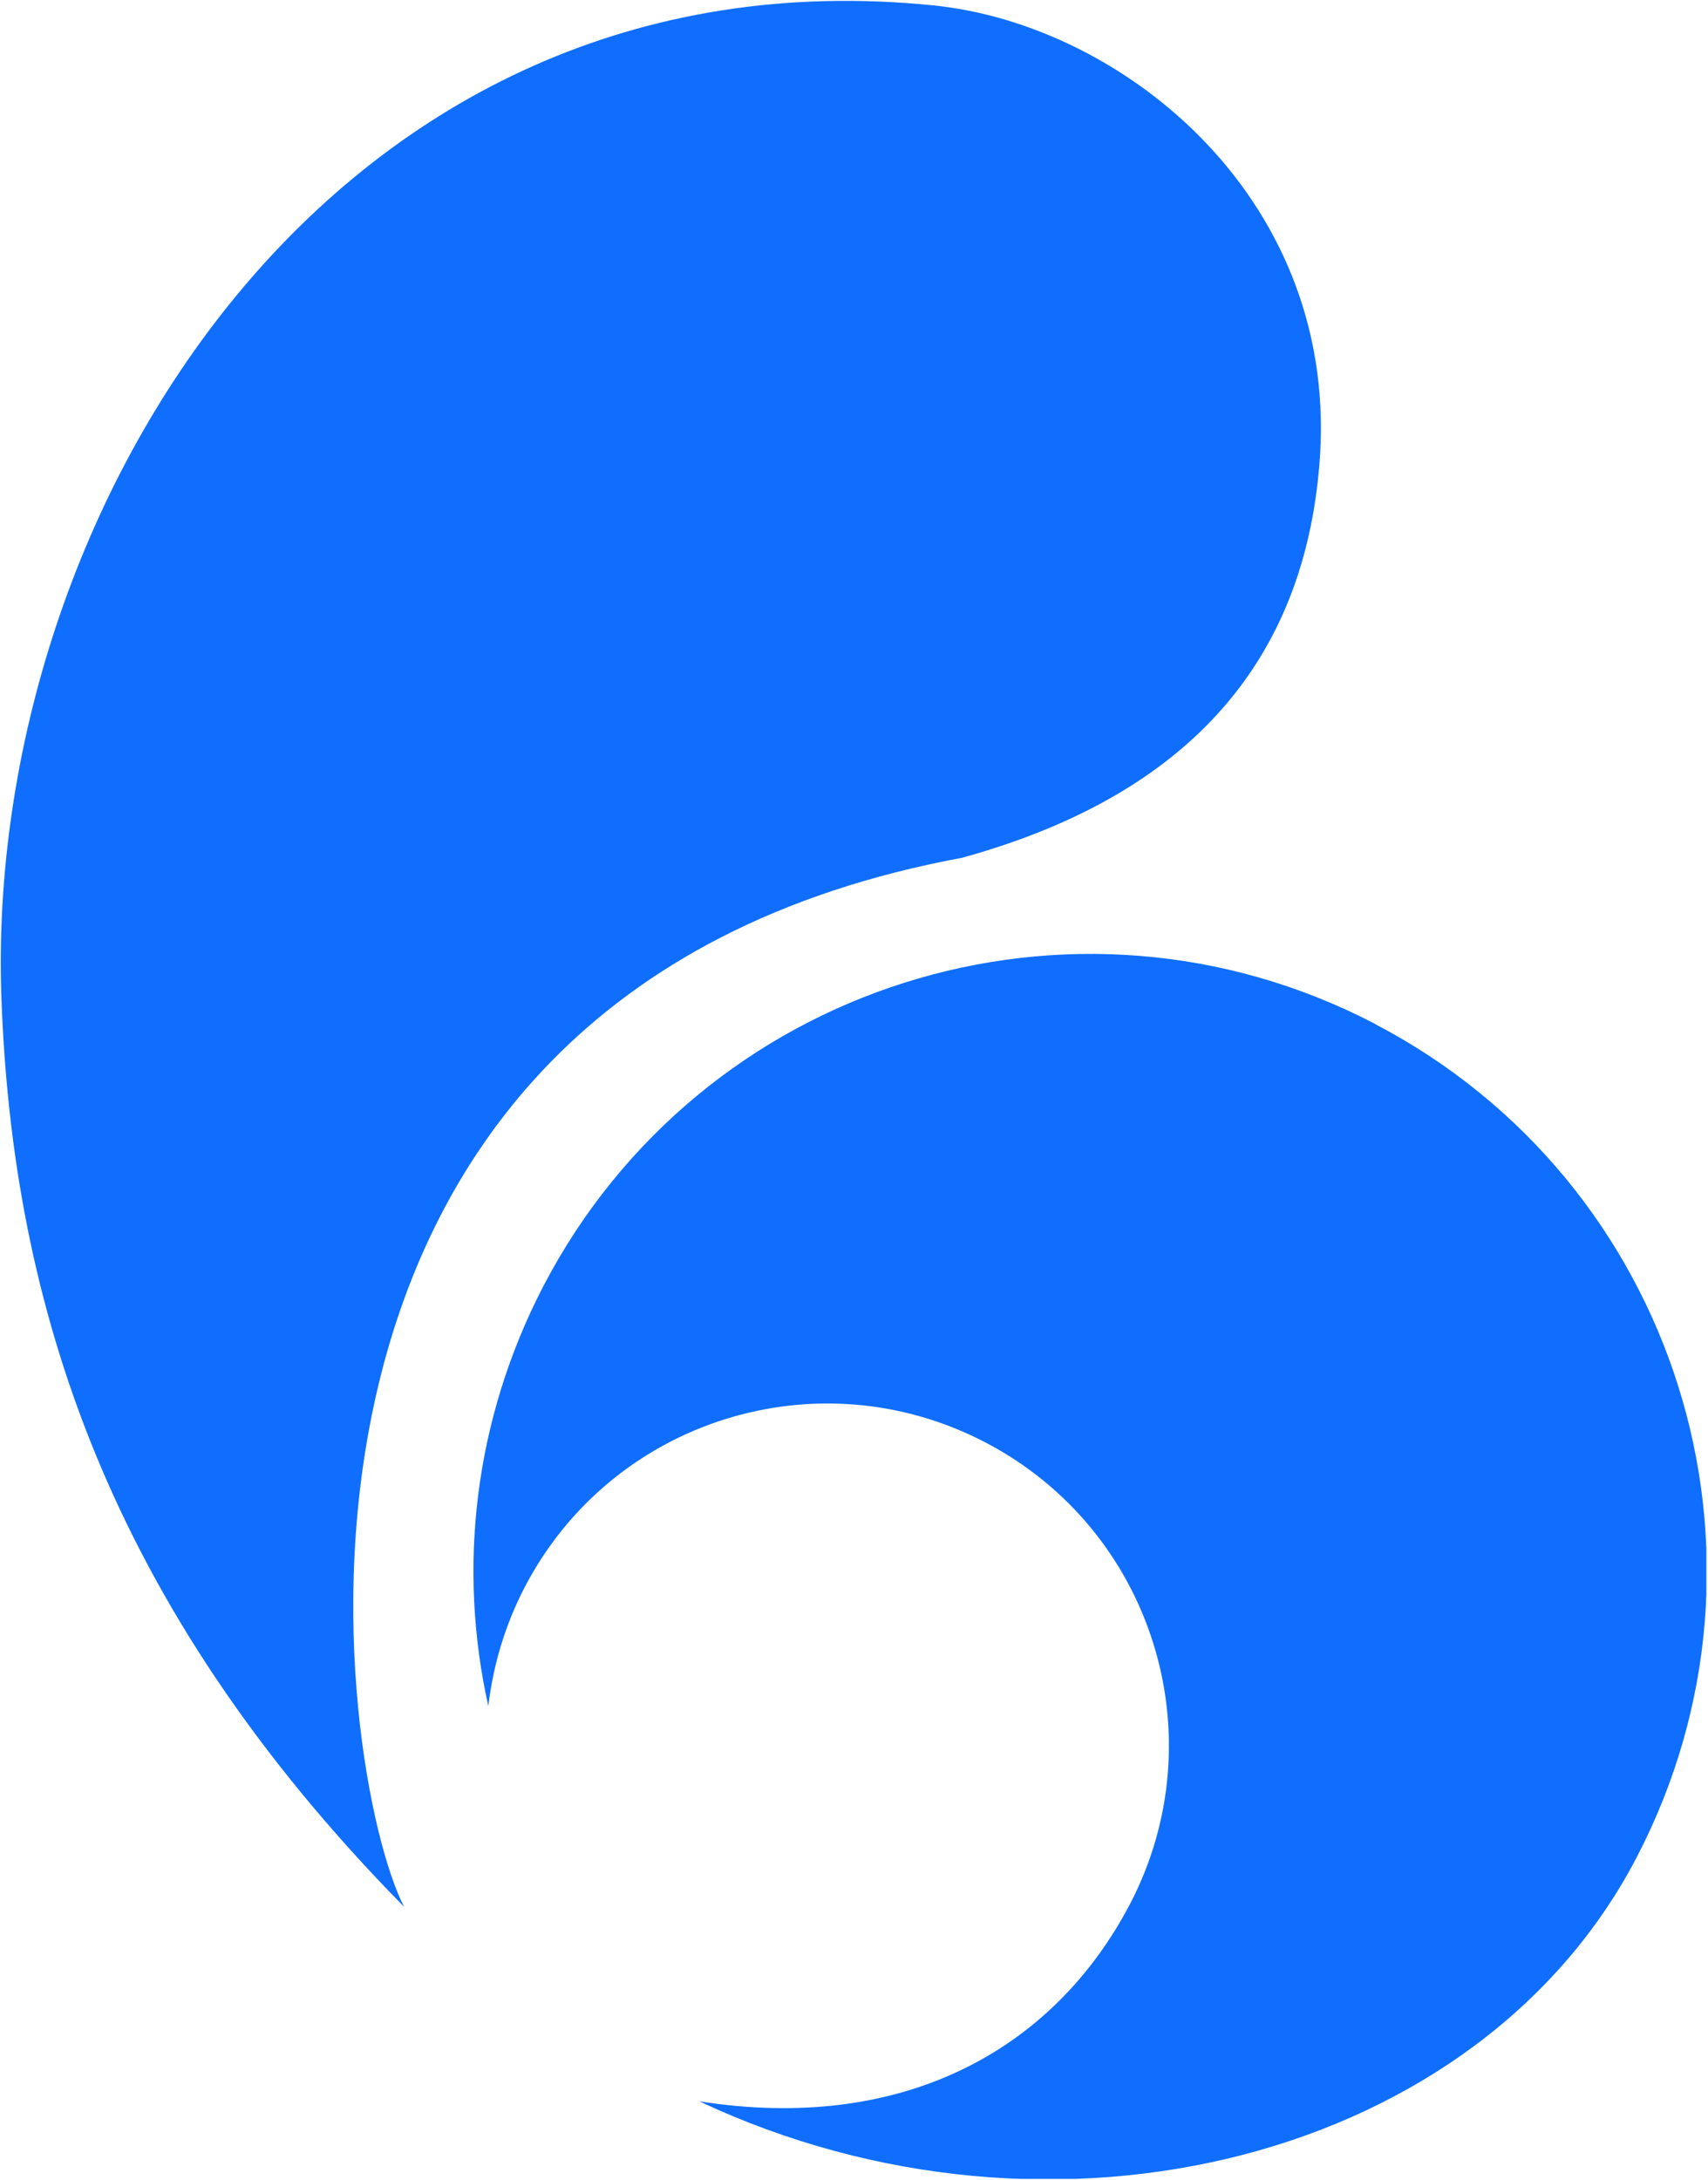 <svg version="1.2" xmlns="http://www.w3.org/2000/svg" viewBox="0 0 1099 1402" width="1099" height="1402">
	<title>Bowery_Symbol_Badge-svg</title>
	<defs>
		<clipPath clipPathUnits="userSpaceOnUse" id="cp1">
			<path d="m-170.73-160.63h1268.67v1561.81h-1268.67z"/>
		</clipPath>
	</defs>
	<style>
		.s0 { fill: #0f6efd } 
	</style>
	<g id="Clip-Path" clip-path="url(#cp1)">
		<g id="Layer">
			<path id="Layer" class="s0" d="m884.7 658.4c-194.5-101.3-433.8-25.7-535.1 168.7-44.9 86.5-55.1 181.8-35.4 270 3.1-25.9 10.6-51.8 23.4-76.4 56.1-107.7 188.6-149.3 296.3-93.2 107.7 56.1 149.3 188.8 93.4 296.5-49.5 94.8-146.8 147.8-277.3 127.3 227.8 107 502 37.5 603.2-157.1 101.3-194.7 25.9-434.2-168.3-535.6z"/>
			<path id="Layer" class="s0" d="m619.4 551.5c168.4-46.5 220.5-149 229.4-250.9 15.2-171.2-125.2-284.6-248-297.1-384.3-39.3-611.1 322.8-599.9 637.9 7.1 197.3 67.9 390.6 259.1 584.8-43.3-84-120.5-586.1 359.6-674.7z"/>
		</g>
	</g>
</svg>